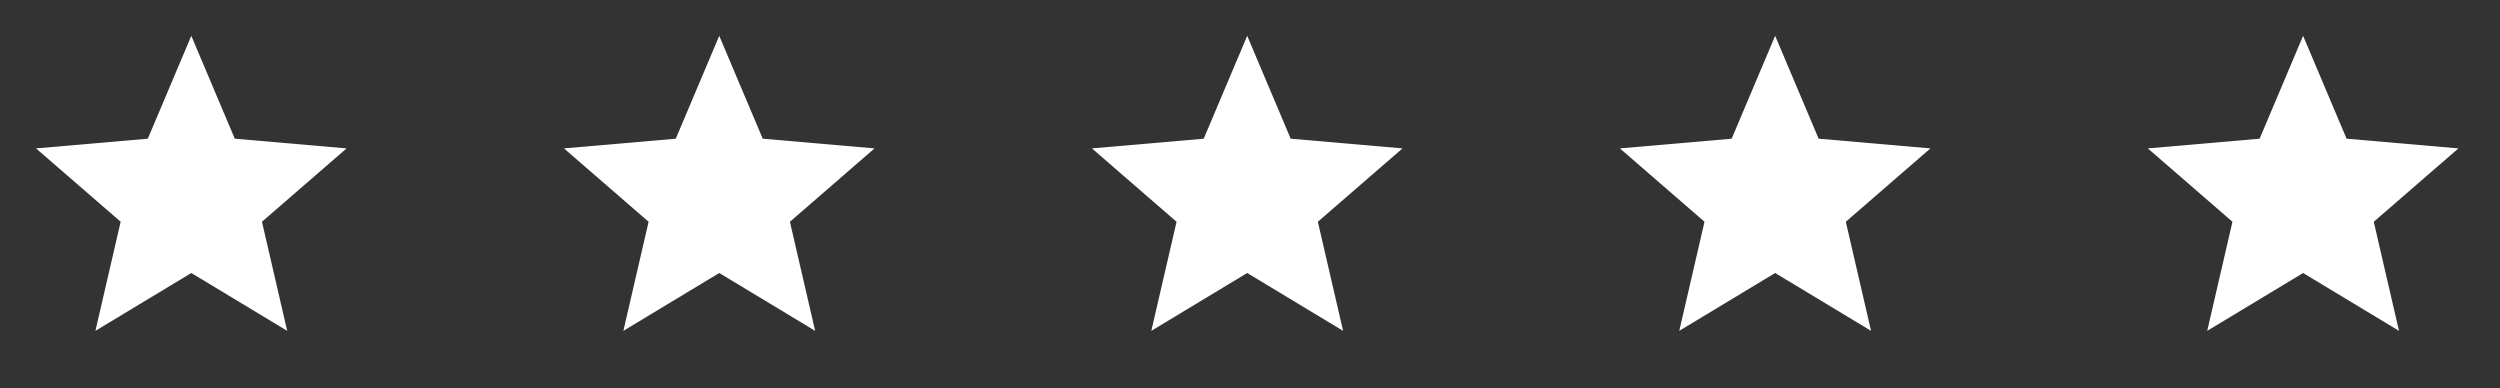 <svg xmlns="http://www.w3.org/2000/svg" width="161" height="25" viewBox="0 0 161 25" fill="none"><rect x="0" y="0" width="161" height="25" fill="#333333" stroke="none"/><path d="M6.145 21.306L7.77 14.281L2.32 9.557L9.52 8.932L12.32 2.307L15.12 8.932L22.32 9.557L16.87 14.281L18.495 21.306L12.32 17.581L6.145 21.306Z" fill="white"></path><path d="M40.145 21.306L41.77 14.281L36.32 9.557L43.52 8.932L46.32 2.307L49.12 8.932L56.32 9.557L50.87 14.281L52.495 21.306L46.32 17.581L40.145 21.306Z" fill="white"></path><path d="M74.145 21.306L75.77 14.281L70.32 9.557L77.52 8.932L80.32 2.307L83.12 8.932L90.32 9.557L84.87 14.281L86.495 21.306L80.32 17.581L74.145 21.306Z" fill="white"></path><path d="M108.145 21.306L109.77 14.281L104.32 9.557L111.52 8.932L114.32 2.307L117.12 8.932L124.32 9.557L118.87 14.281L120.495 21.306L114.32 17.581L108.145 21.306Z" fill="white"></path><path d="M142.145 21.306L143.77 14.281L138.32 9.557L145.52 8.932L148.32 2.307L151.12 8.932L158.32 9.557L152.87 14.281L154.495 21.306L148.32 17.581L142.145 21.306Z" fill="white"></path></svg>